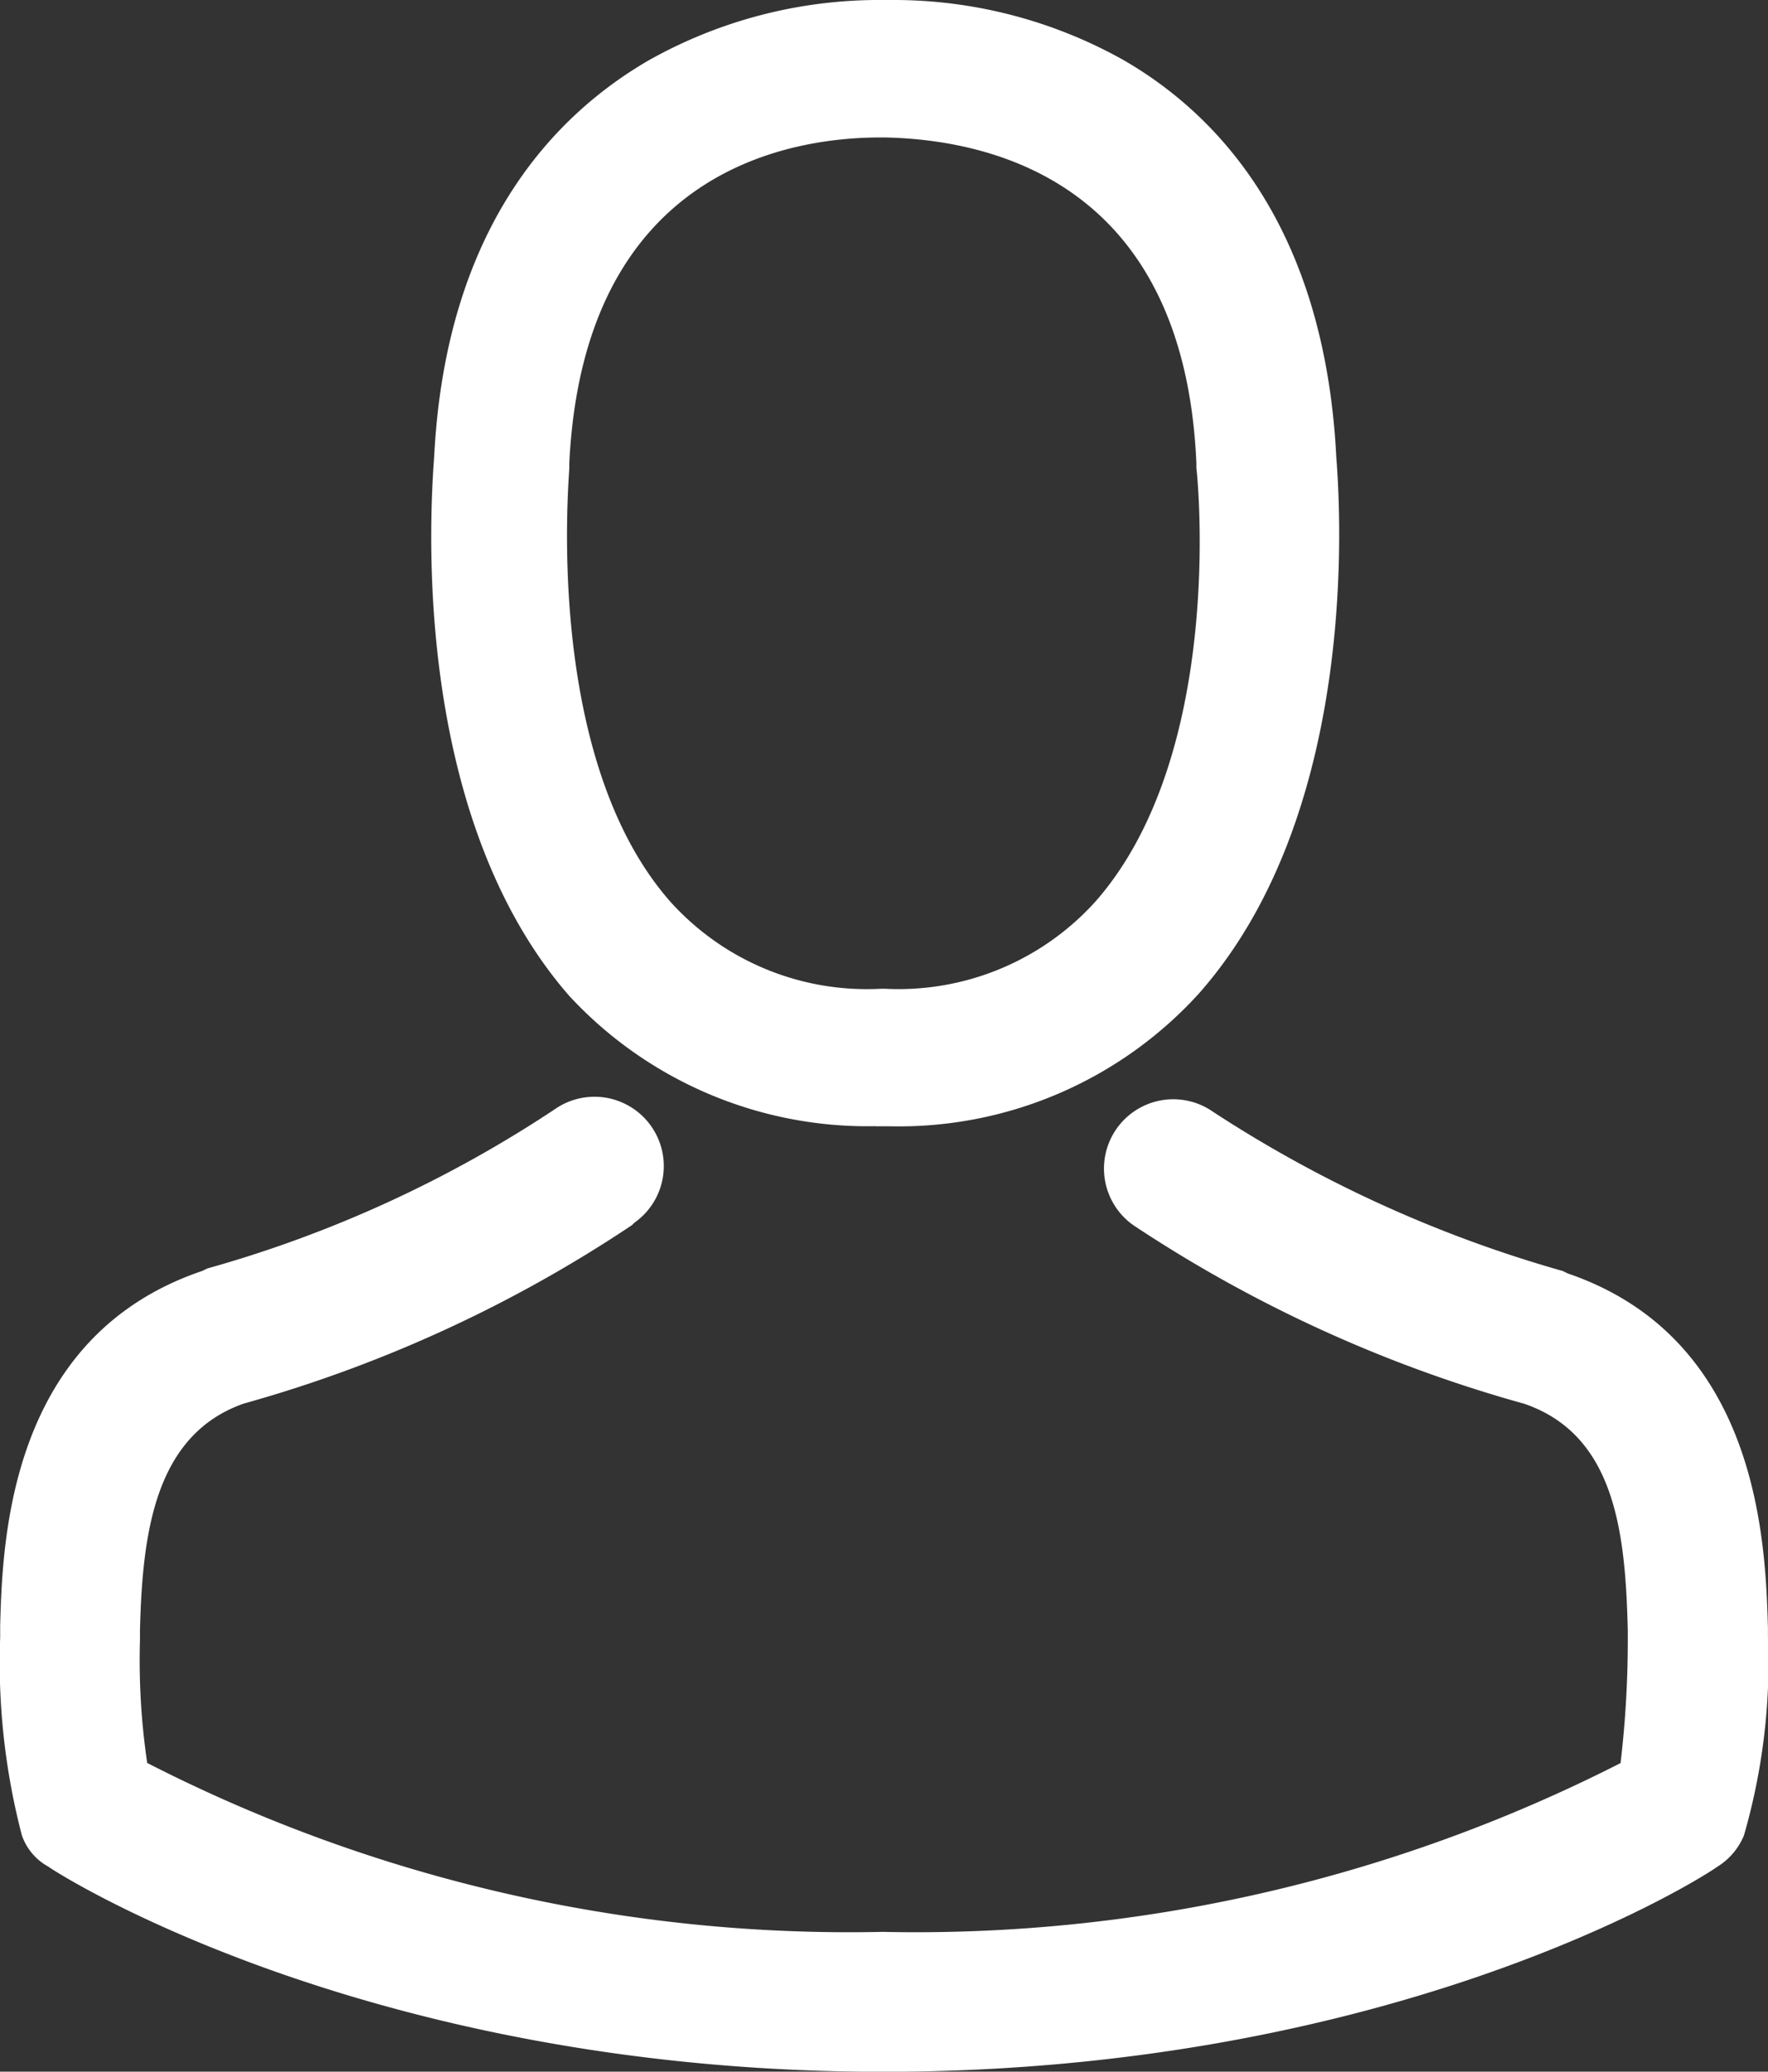 <svg xmlns="http://www.w3.org/2000/svg" width="31.034" height="36.366" viewBox="0 0 31.034 36.366">
  <rect x="0" y="0" width="31.034" height="36.366" fill="#333333" stroke="none"/>
  <path id="icon_kojin" d="M15.366,19.871h.254a7.115,7.115,0,0,0,5.419-2.328c2.921-3.3,2.455-8.848,2.413-9.441-.212-4.064-2.117-6.012-3.726-6.943A8.248,8.248,0,0,0,15.62.1h-.127a8.248,8.248,0,0,0-4.107,1.058C9.778,2.09,7.83,4.037,7.619,8.1c-.042.635-.508,6.181,2.371,9.483a7.136,7.136,0,0,0,5.377,2.286ZM9.99,8.313V8.228c.254-5.165,3.895-5.715,5.461-5.715h.085c1.947.042,5.25.847,5.461,5.715v.085c.042.339.466,5.08-1.778,7.62a4.656,4.656,0,0,1-3.683,1.524h-.085a4.638,4.638,0,0,1-3.683-1.524C9.524,13.393,9.99,8.482,9.99,8.313ZM31.03,28.846h0v-.169c-.042-1.524-.169-5.08-3.514-6.223l-.085-.042a22.322,22.322,0,0,1-6.139-2.794,1.216,1.216,0,1,0-1.4,1.99,23.975,23.975,0,0,0,6.858,3.133c1.609.55,1.778,2.286,1.82,3.98v.169a18.463,18.463,0,0,1-.127,2.159,27.25,27.25,0,0,1-12.955,2.963A27.02,27.02,0,0,1,2.581,31.047a12.322,12.322,0,0,1-.127-2.159v-.169c.042-1.693.254-3.429,1.82-3.98a23.732,23.732,0,0,0,6.816-3.133l.042-.042a1.216,1.216,0,1,0-1.4-1.99,21.523,21.523,0,0,1-6.1,2.794l-.085.042C.168,23.554.041,27.11,0,28.634v.212a11.994,11.994,0,0,0,.381,3.472,1,1,0,0,0,.466.55c.042.042,5.5,3.6,14.648,3.6,8.763,0,14.1-3.217,14.648-3.6a1.171,1.171,0,0,0,.466-.55,10.985,10.985,0,0,0,.423-3.472Z" transform="translate(0.003 -0.1)" fill="#fff"/>
</svg>
